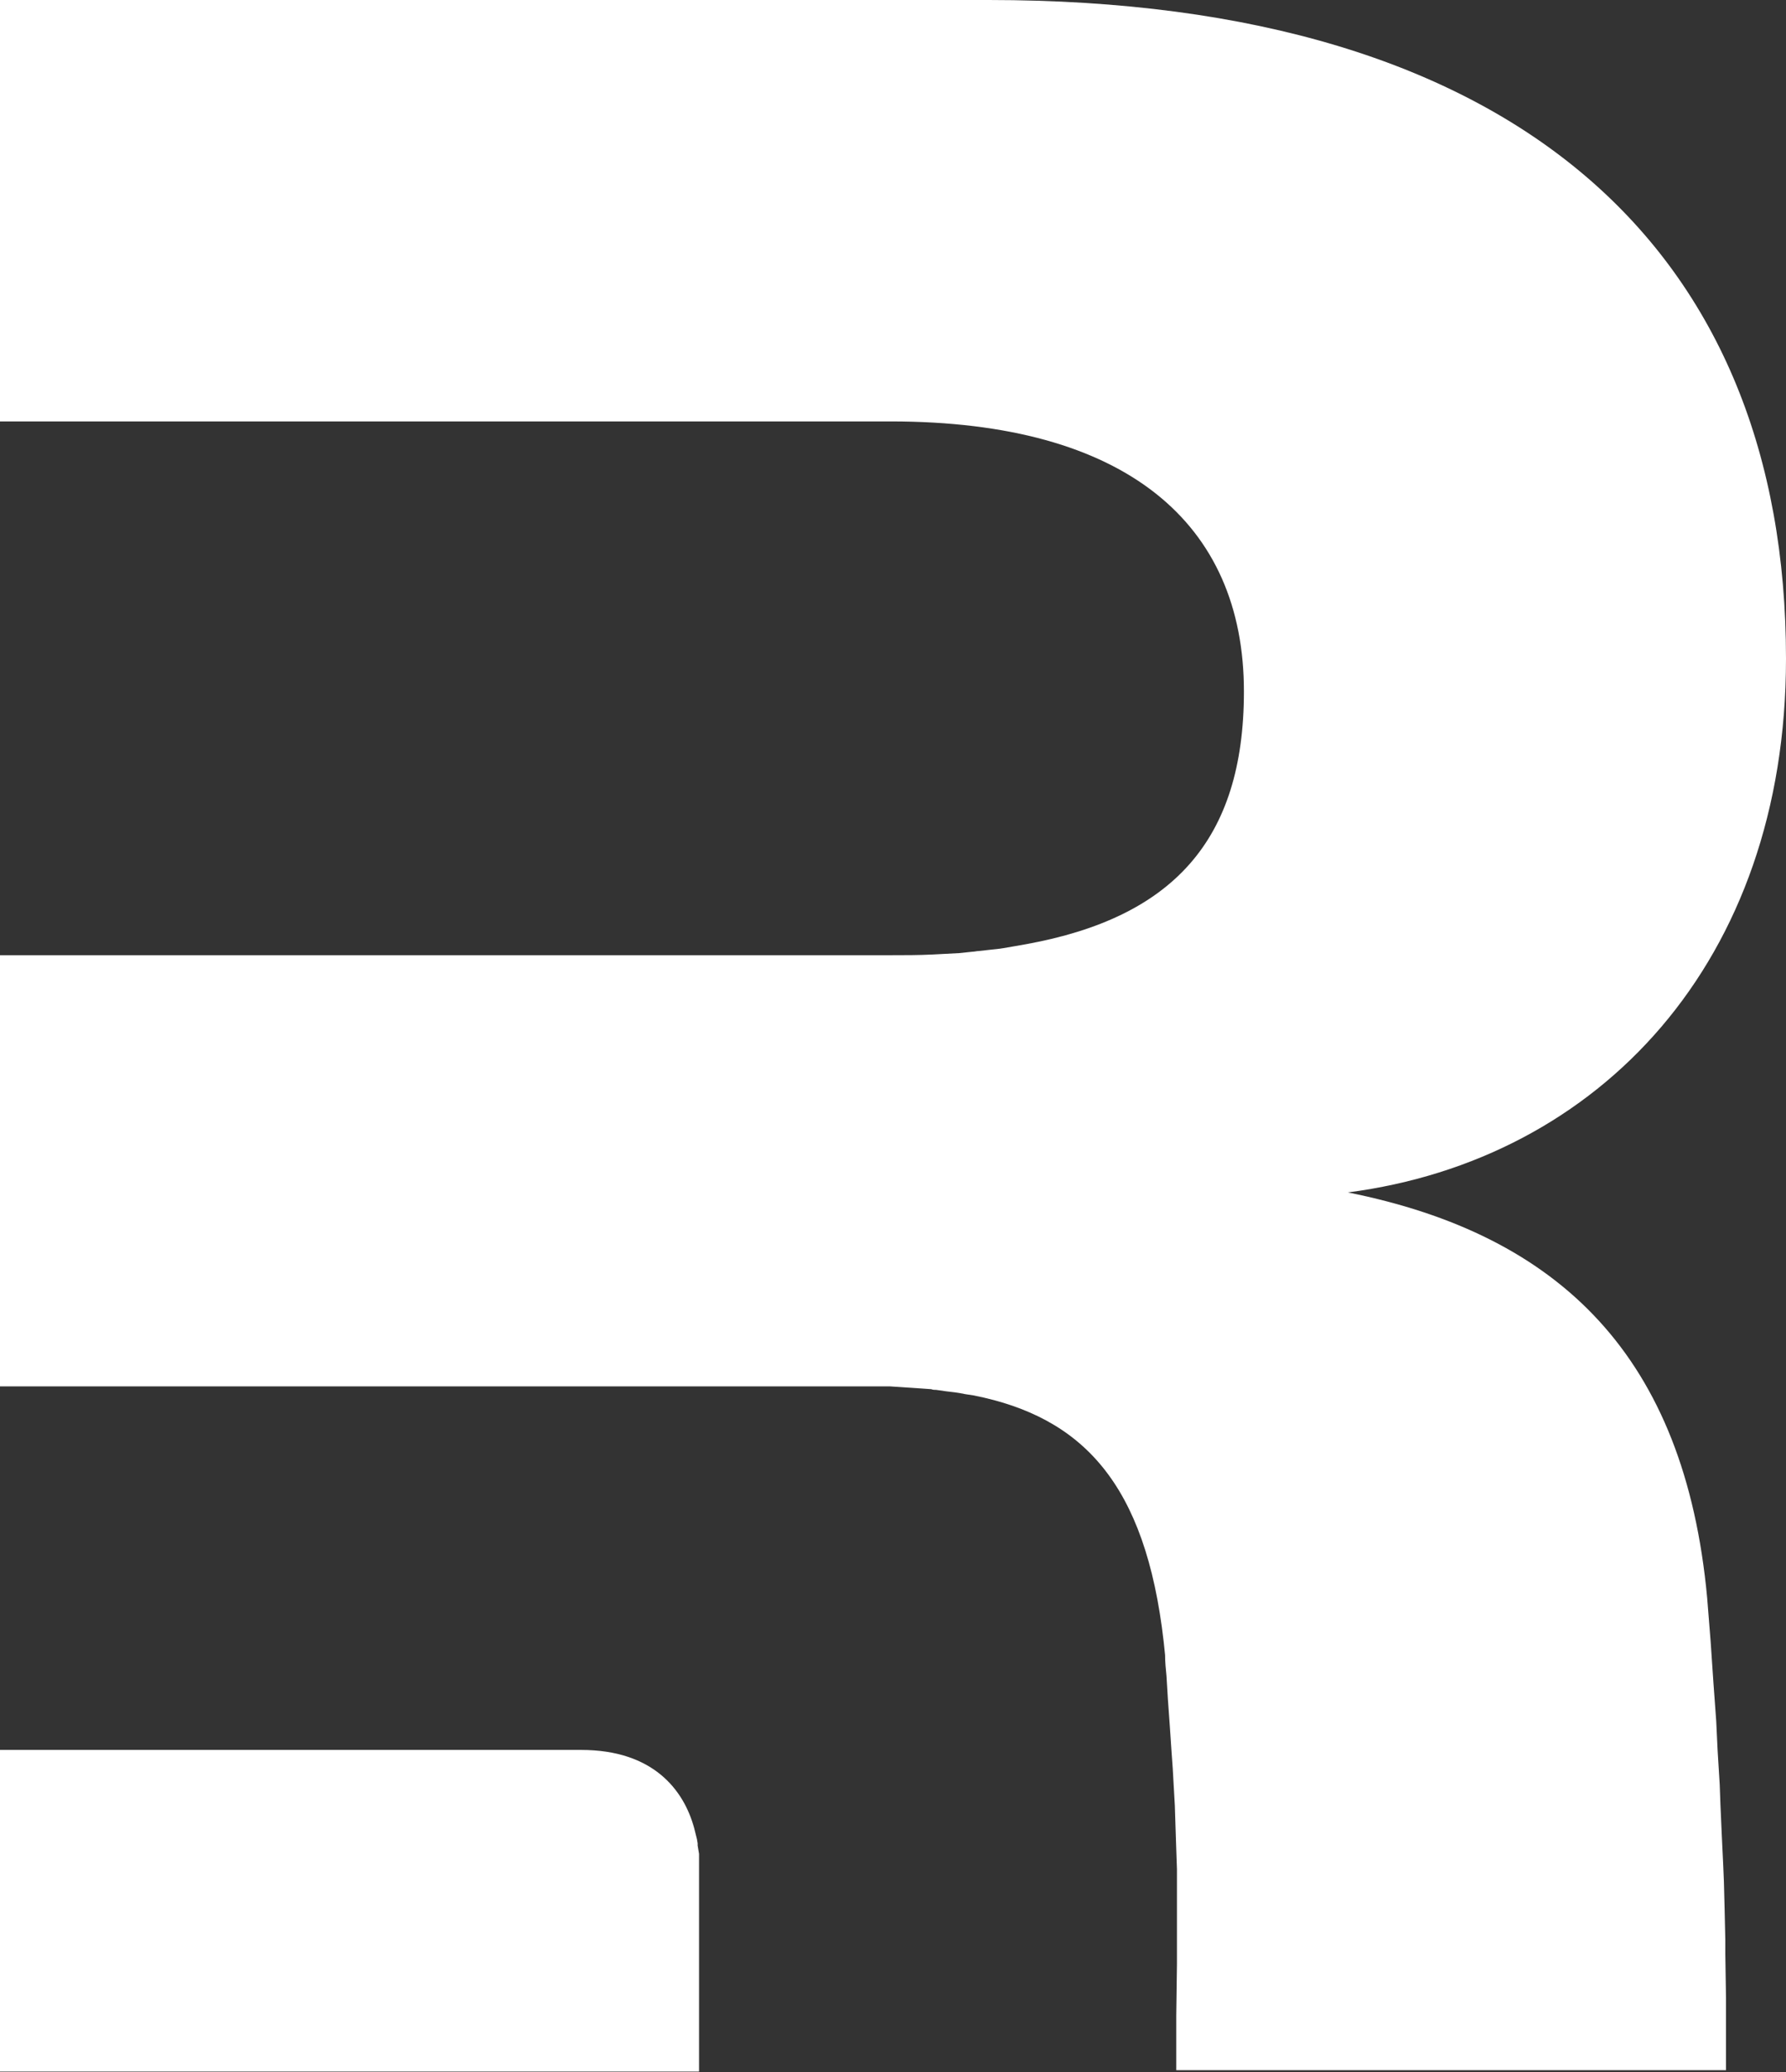 <?xml version="1.0" encoding="utf-8"?>
<!-- Generator: Adobe Illustrator 27.3.1, SVG Export Plug-In . SVG Version: 6.00 Build 0)  -->
<svg version="1.1" id="Camada_1" xmlns="http://www.w3.org/2000/svg" xmlns:xlink="http://www.w3.org/1999/xlink" x="0px" y="0px"
	 viewBox="0 0 256 297" style="enable-background:new 0 0 256 297;" xml:space="preserve">
<rect x="0" y="0" width="256" height="297" fill="#333333" stroke="none"/>
<style type="text/css">
	.st0{fill:#FFFFFF;}
</style>
<g>
	<path class="st0" d="M141.7,0C218,0,256,36.3,256,94.4c0,43.4-26.7,71.8-62.8,76.5c30.5,6.1,48.3,23.6,51.5,58.1l0.5,6.3l0.4,5.9
		l0.4,5.5l0.2,4.2l0.3,4.9l0.1,2.8l0.2,4.5l0.2,4.2l0.1,2.4l0.1,3.9l0.1,4.4l0,2.1l0.1,6.2l0,6.5l0,3.9h-78.8l0-1.6l0,0l0-3.1l0,0
		l0-3.1l0.1-7.4l0-2.5l0-3.9l0,0l0-2.5l0-2.6l0-2.1l-0.1-2.9l-0.1-3l-0.1-3.2l-0.2-3.5l-0.1-1.8l-0.2-2.8l-0.2-3l-0.3-4.2l-0.2-3.3
		c-0.1-1-0.2-2-0.2-3l-0.2-1.9c-2.6-22.8-11.7-32.2-27.2-35.3l-1.3-0.2c-0.9-0.2-1.8-0.3-2.7-0.4l-1.4-0.2c-0.2,0-0.5,0-0.7-0.1
		l-1.4-0.1l0,0l-1.5-0.1l0,0l-1.5-0.1l0,0l-1.5-0.1l-1.5,0l-1.6,0l0,0L0,198.7v-61.8h127.6c2.1,0,4.1,0,6.1-0.1l1.9-0.1l0,0l1.9-0.1
		l0,0l1.9-0.2c0.3,0,0.6-0.1,0.9-0.1l1.8-0.2c1.2-0.1,2.3-0.3,3.4-0.5l1.7-0.3c20.7-3.8,31.1-14.7,31.1-36.2
		c0-24.1-16.9-38.7-50.6-38.7H0V0H141.7z M83.3,250.8c10.3,0,14.7,5.7,16.2,11.2l0.2,0.8l0,0l0.2,0.8l0.1,0.6l0,0.3l0.1,0.6l0.1,0.6
		l0,0.3l0,0.6l0,0.3l0,0.5v29.5H0v-46.1H83.3z"/>
</g>
</svg>
